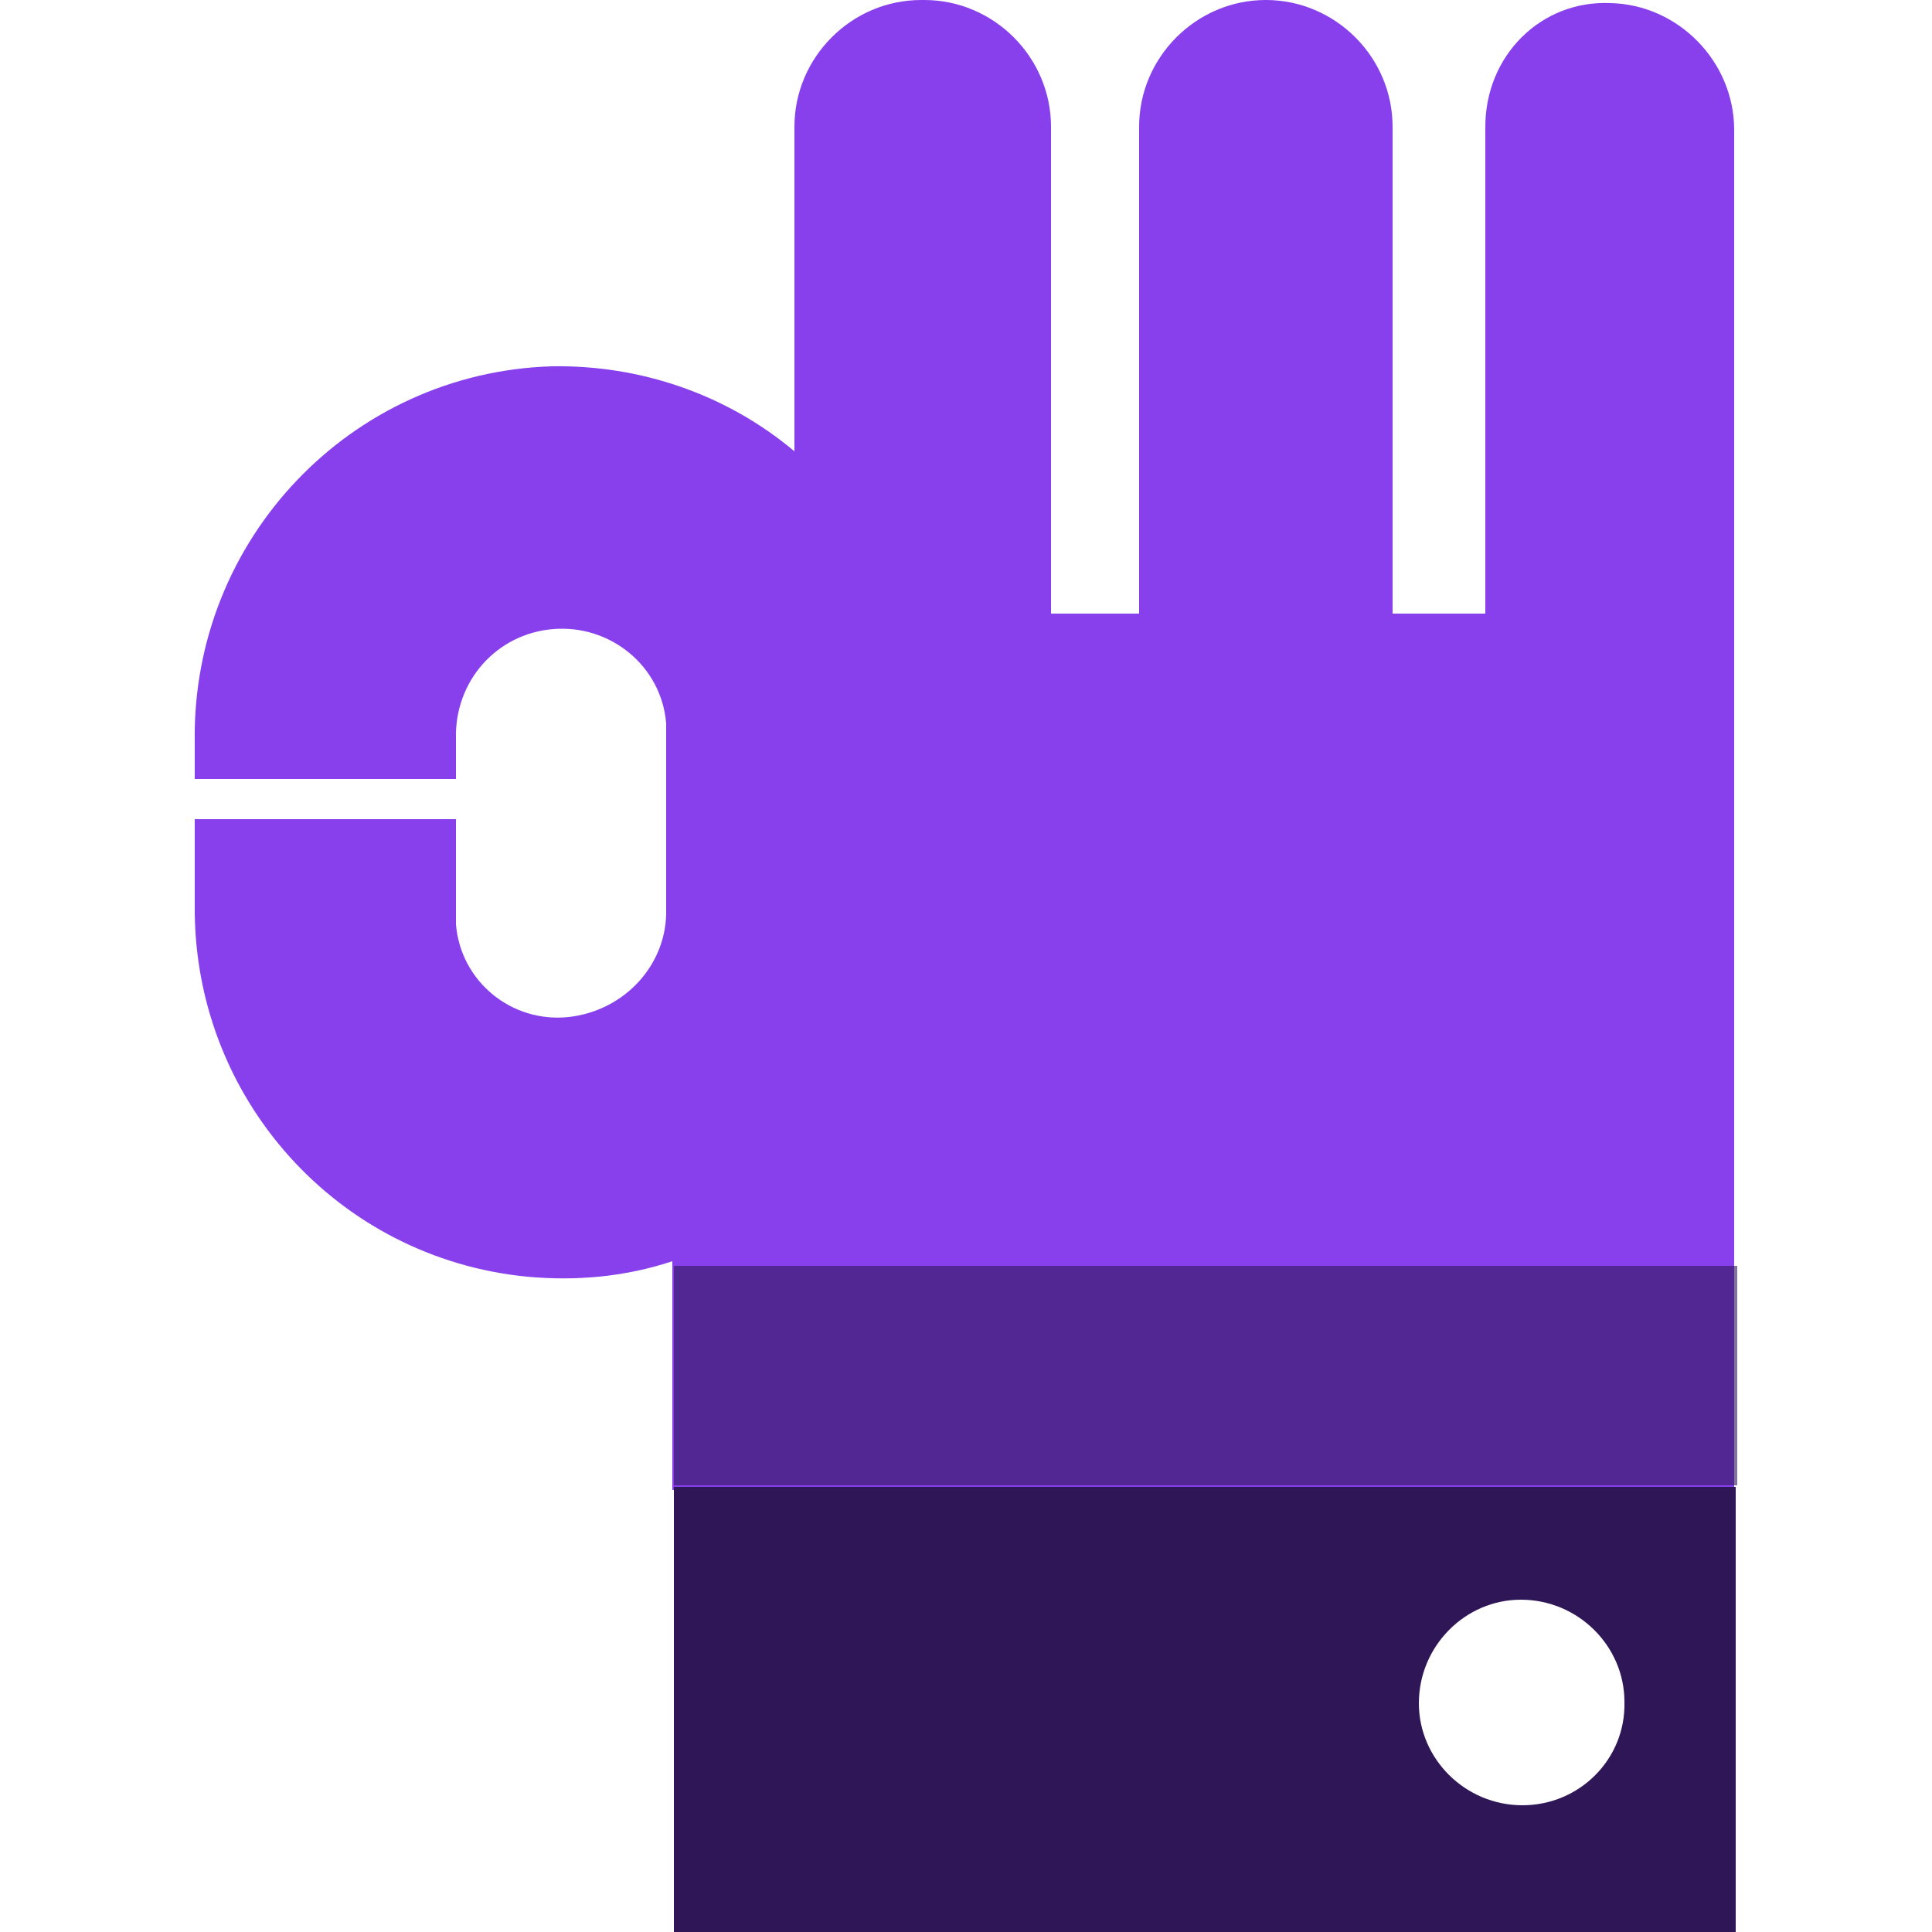 <?xml version="1.0" encoding="utf-8"?>
<!-- Generator: Adobe Illustrator 26.0.2, SVG Export Plug-In . SVG Version: 6.00 Build 0)  -->
<svg version="1.1" id="Layer_1" xmlns="http://www.w3.org/2000/svg" xmlns:xlink="http://www.w3.org/1999/xlink" x="0px" y="0px"
	 viewBox="0 0 125 125" style="enable-background:new 0 0 125 125;" xml:space="preserve">
<style type="text/css">
	.st0{fill:#8840ED;}
	.st1{opacity:0.6;fill:#2F1757;enable-background:new    ;}
	.st2{fill:#2F1757;}
</style>
<g>
	<g id="Layer_2_00000090267449894044502170000009814082597533761193_">
		<g id="Layer_1-2">
			<path class="st0" d="M96.1,8.2v31.5h-6V8.2c0-4.5-3.7-8.2-8.2-8.2l0,0c-4.5,0-8.2,3.7-8.2,8.2v31.5H68V8.2C68,3.7,64.3,0,59.8,0
				c-0.1,0-0.1,0-0.2,0l0,0c-4.5,0-8.2,3.7-8.2,8.2l0,0v21c-4.4-3.7-10-5.6-15.7-5.5C22.7,24.1,12.4,34.9,12.6,48v2.4h16.9v-2.6
				c-0.1-3.7,2.6-6.8,6.3-7.1c3.7-0.3,7,2.4,7.3,6.1c0,0.2,0,0.4,0,0.6v11.4c0.1,3.6-2.7,6.6-6.3,7c-3.7,0.4-7-2.3-7.3-6
				c0-0.2,0-0.4,0-0.6v-6.2H12.6v5.6c-0.1,12.4,9.2,22.8,21.5,24c3.2,0.3,6.4,0,9.4-1v14.8h68.7v-88c0-4.4-3.6-8.1-8-8.2l0,0
				C99.7,0,96.1,3.6,96.1,8.2C96.1,8.1,96.1,8.1,96.1,8.2z"/>
			<rect x="43.6" y="81.9" class="st1" width="68.8" height="14.2"/>
			<path class="st2" d="M43.6,96.2V125h68.7V96.2H43.6z M98.5,116.8c-3.7,0-6.7-3-6.7-6.6c0-3.7,3-6.7,6.6-6.7c3.7,0,6.7,3,6.7,6.6
				c0,0,0,0,0,0C105.2,113.8,102.2,116.8,98.5,116.8z"/>
		</g>
	</g>
</g>
</svg>
